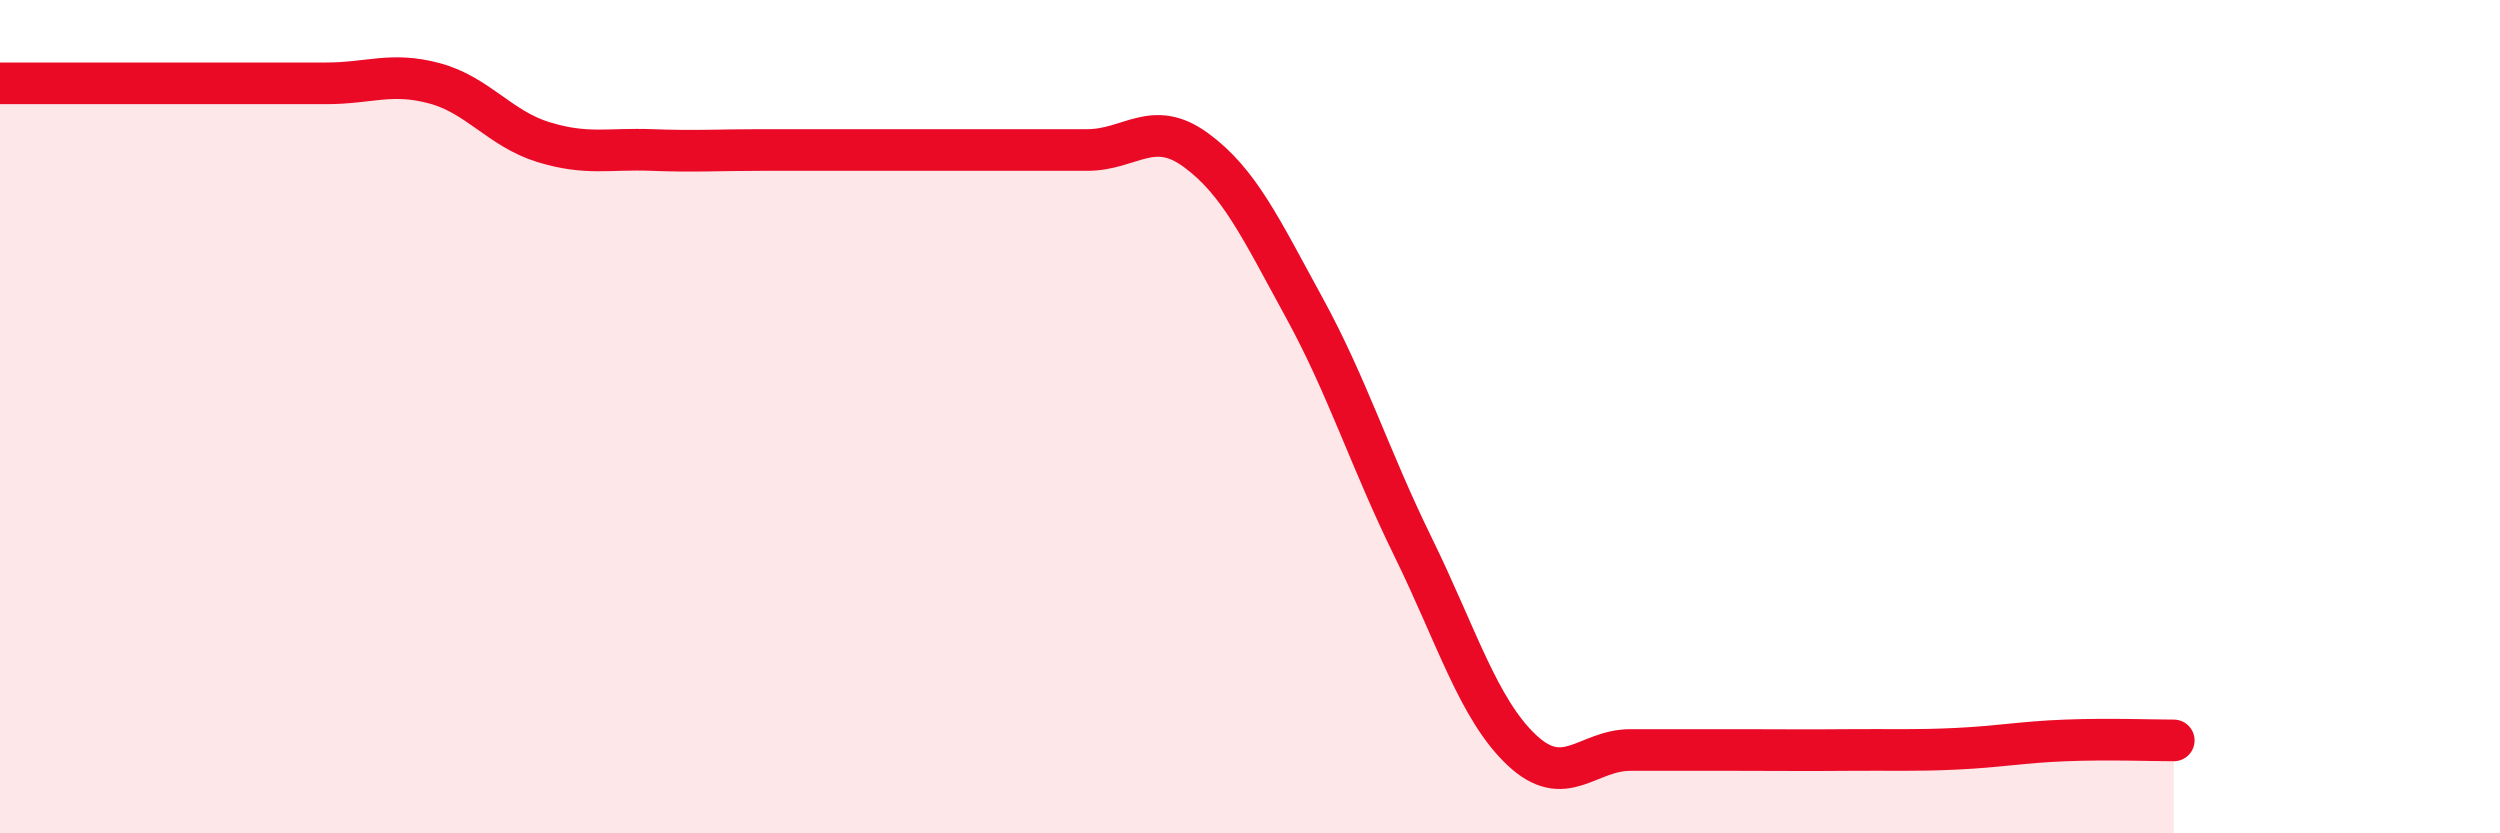 
    <svg width="60" height="20" viewBox="0 0 60 20" xmlns="http://www.w3.org/2000/svg">
      <path
        d="M 0,2 C 0.52,2 1.57,2 2.61,2 C 3.65,2 4.18,2 5.22,2 C 6.26,2 6.79,2 7.83,2 C 8.87,2 9.39,1.72 10.43,2 C 11.47,2.28 12,3.09 13.04,3.41 C 14.08,3.73 14.61,3.56 15.65,3.6 C 16.69,3.64 17.22,3.6 18.26,3.6 C 19.3,3.6 19.83,3.6 20.87,3.6 C 21.91,3.6 22.44,3.6 23.48,3.6 C 24.52,3.6 25.05,3.6 26.09,3.6 C 27.13,3.6 27.66,2.84 28.7,3.6 C 29.74,4.36 30.26,5.48 31.3,7.38 C 32.34,9.28 32.87,11 33.91,13.12 C 34.95,15.24 35.48,17.02 36.52,18 C 37.56,18.98 38.09,18 39.13,18 C 40.17,18 40.7,18 41.74,18 C 42.78,18 43.31,18.01 44.35,18 C 45.39,17.99 45.92,18.02 46.96,17.97 C 48,17.92 48.53,17.81 49.57,17.77 C 50.61,17.73 51.65,17.77 52.17,17.77L52.17 20L0 20Z"
        fill="#EB0A25"
        opacity="0.1"
        stroke-linecap="round"
        stroke-linejoin="round"
      />
      <path
        d="M 0,2 C 0.52,2 1.57,2 2.61,2 C 3.65,2 4.18,2 5.22,2 C 6.26,2 6.79,2 7.83,2 C 8.87,2 9.39,1.72 10.43,2 C 11.47,2.28 12,3.09 13.04,3.41 C 14.08,3.73 14.61,3.56 15.65,3.6 C 16.69,3.64 17.22,3.6 18.26,3.6 C 19.3,3.6 19.83,3.6 20.87,3.6 C 21.91,3.6 22.44,3.6 23.48,3.6 C 24.52,3.6 25.05,3.6 26.09,3.6 C 27.13,3.6 27.66,2.84 28.7,3.6 C 29.74,4.36 30.26,5.48 31.3,7.38 C 32.34,9.28 32.87,11 33.91,13.12 C 34.95,15.24 35.48,17.02 36.52,18 C 37.56,18.98 38.09,18 39.13,18 C 40.17,18 40.7,18 41.74,18 C 42.78,18 43.31,18.01 44.35,18 C 45.39,17.99 45.92,18.02 46.96,17.97 C 48,17.92 48.53,17.81 49.57,17.77 C 50.61,17.73 51.65,17.77 52.17,17.77"
        stroke="#EB0A25"
        stroke-width="1"
        fill="none"
        stroke-linecap="round"
        stroke-linejoin="round"
      />
    </svg>
  